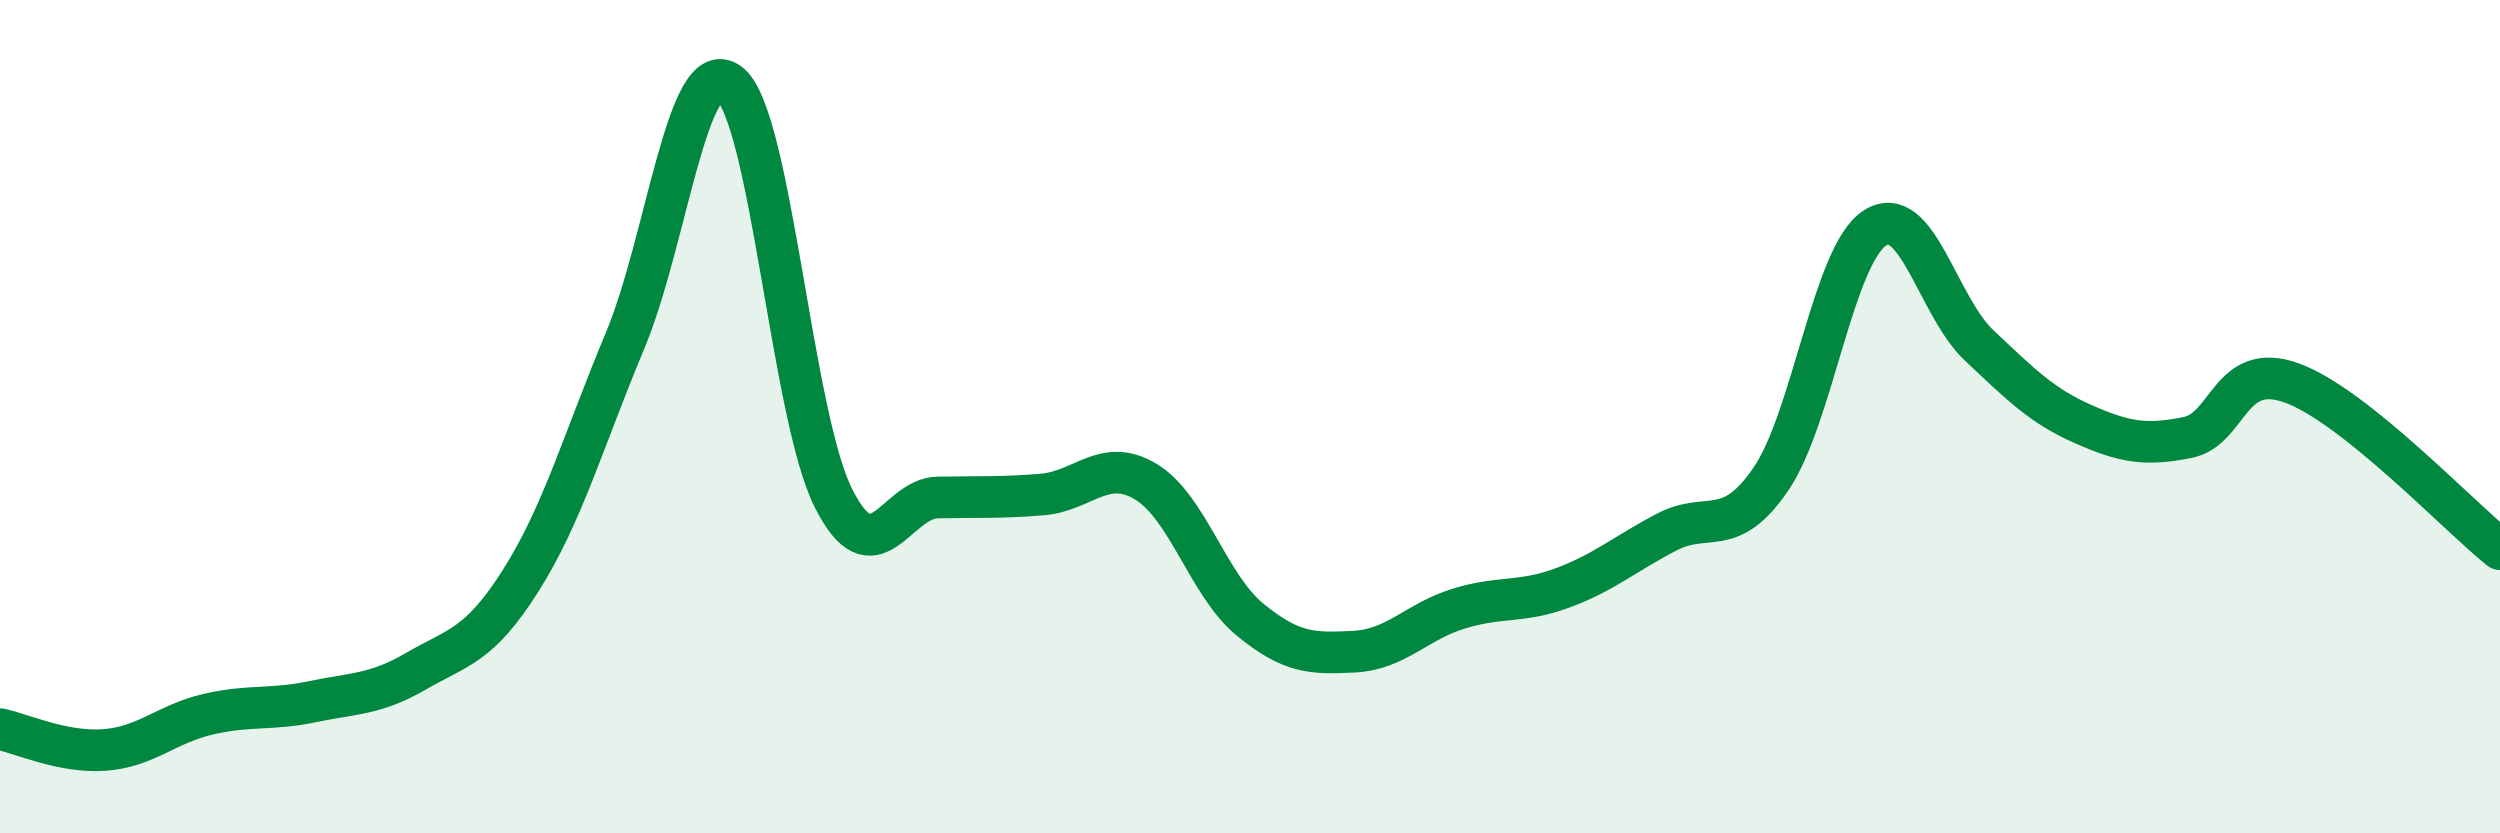 
    <svg width="60" height="20" viewBox="0 0 60 20" xmlns="http://www.w3.org/2000/svg">
      <path
        d="M 0,17.5 C 0.5,17.6 1.5,18.07 2.5,18 C 3.5,17.93 4,17.37 5,17.14 C 6,16.91 6.5,17.05 7.5,16.84 C 8.5,16.63 9,16.68 10,16.1 C 11,15.52 11.5,15.51 12.5,13.93 C 13.5,12.35 14,10.57 15,8.18 C 16,5.79 16.5,1.25 17.5,2 C 18.5,2.75 19,9.96 20,11.95 C 21,13.94 21.5,11.96 22.5,11.94 C 23.5,11.92 24,11.95 25,11.87 C 26,11.79 26.5,10.96 27.5,11.56 C 28.5,12.16 29,14.05 30,14.87 C 31,15.69 31.5,15.69 32.5,15.64 C 33.5,15.59 34,14.92 35,14.61 C 36,14.3 36.5,14.48 37.5,14.11 C 38.5,13.74 39,13.29 40,12.77 C 41,12.25 41.5,12.96 42.5,11.5 C 43.5,10.04 44,6.11 45,5.47 C 46,4.83 46.5,7.35 47.5,8.29 C 48.5,9.23 49,9.74 50,10.18 C 51,10.62 51.5,10.7 52.5,10.5 C 53.5,10.3 53.5,8.65 55,9.19 C 56.5,9.73 59,12.38 60,13.18L60 20L0 20Z"
        fill="#008740"
        opacity="0.1"
        stroke-linecap="round"
        stroke-linejoin="round"
      />
      <path
        d="M 0,17.5 C 0.5,17.6 1.5,18.07 2.5,18 C 3.5,17.93 4,17.37 5,17.14 C 6,16.91 6.5,17.05 7.5,16.84 C 8.5,16.63 9,16.68 10,16.1 C 11,15.52 11.5,15.51 12.5,13.93 C 13.5,12.35 14,10.57 15,8.18 C 16,5.79 16.5,1.25 17.5,2 C 18.5,2.75 19,9.96 20,11.95 C 21,13.94 21.5,11.96 22.5,11.94 C 23.5,11.92 24,11.95 25,11.87 C 26,11.79 26.5,10.96 27.5,11.56 C 28.5,12.16 29,14.05 30,14.87 C 31,15.69 31.5,15.69 32.5,15.64 C 33.5,15.59 34,14.92 35,14.61 C 36,14.3 36.5,14.48 37.5,14.11 C 38.5,13.74 39,13.29 40,12.77 C 41,12.25 41.5,12.96 42.5,11.5 C 43.5,10.04 44,6.11 45,5.47 C 46,4.83 46.5,7.35 47.5,8.29 C 48.5,9.23 49,9.74 50,10.18 C 51,10.62 51.5,10.7 52.5,10.5 C 53.5,10.3 53.5,8.65 55,9.19 C 56.5,9.73 59,12.38 60,13.18"
        stroke="#008740"
        stroke-width="1"
        fill="none"
        stroke-linecap="round"
        stroke-linejoin="round"
      />
    </svg>
  